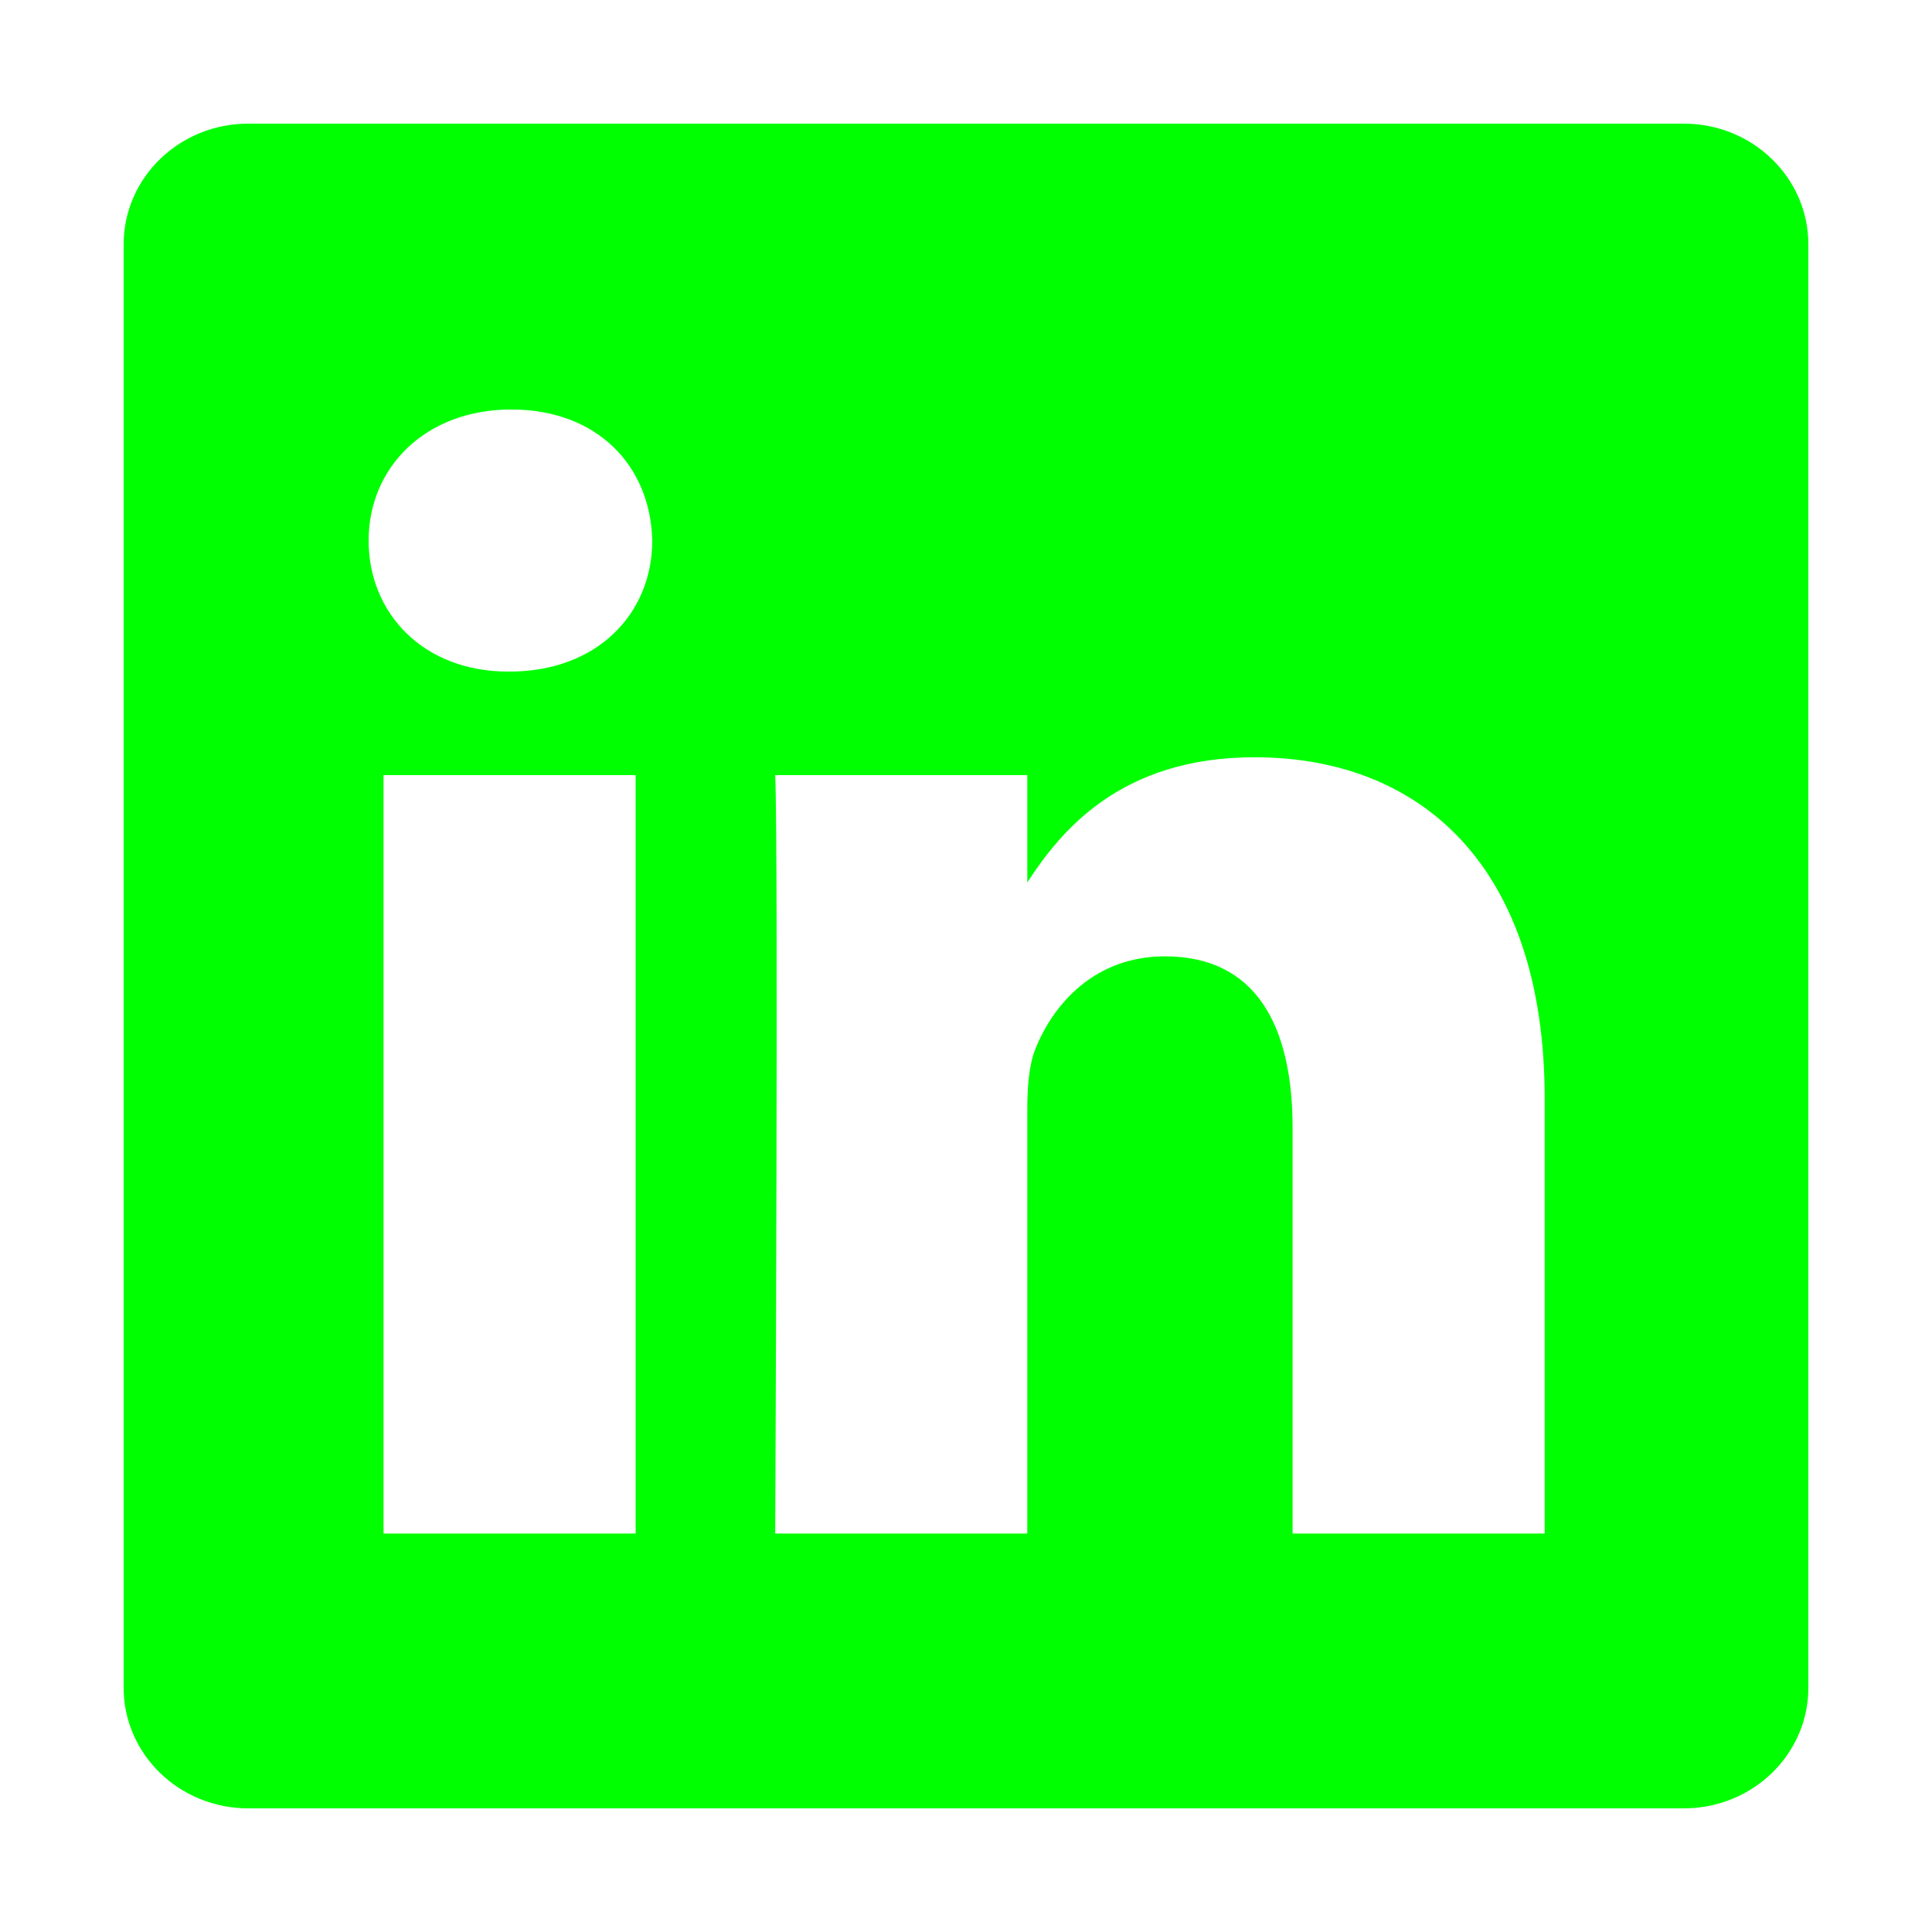 <?xml version="1.0" encoding="UTF-8"?>
<svg id="linkedin" xmlns="http://www.w3.org/2000/svg" viewBox="0 0 250 250">
  <defs>
    <style>
      .cls-1 {
        fill: #00ff01;
        stroke-width: 0px;
      }
    </style>
  </defs>
  <path class="cls-1" d="M217.89,16H32.11c-8.9,0-16.11,7-16.11,15.62v186.77c0,8.62,7.22,15.61,16.11,15.61h185.78c8.9,0,16.11-6.99,16.11-15.61V31.62c0-8.62-7.21-15.62-16.11-15.62ZM49.63,198.44v-98.14h32.62v98.14h-32.62ZM65.94,86.9h0s-.21,0-.21,0c-10.95,0-18.03-7.54-18.03-16.95s7.29-16.96,18.46-16.96,18.03,7.33,18.24,16.96c0,9.42-7.08,16.95-18.45,16.95ZM199.88,198.44h-32.62v-52.5c0-13.19-4.72-22.19-16.52-22.19-9.01,0-14.38,6.07-16.74,11.93-.86,2.09-1.07,5.03-1.07,7.96v54.8h-32.62s.43-88.93,0-98.14h32.62v13.89c4.34-6.69,12.09-16.2,29.4-16.2,21.46,0,37.55,14.03,37.55,44.17v56.27Z"/>
</svg>